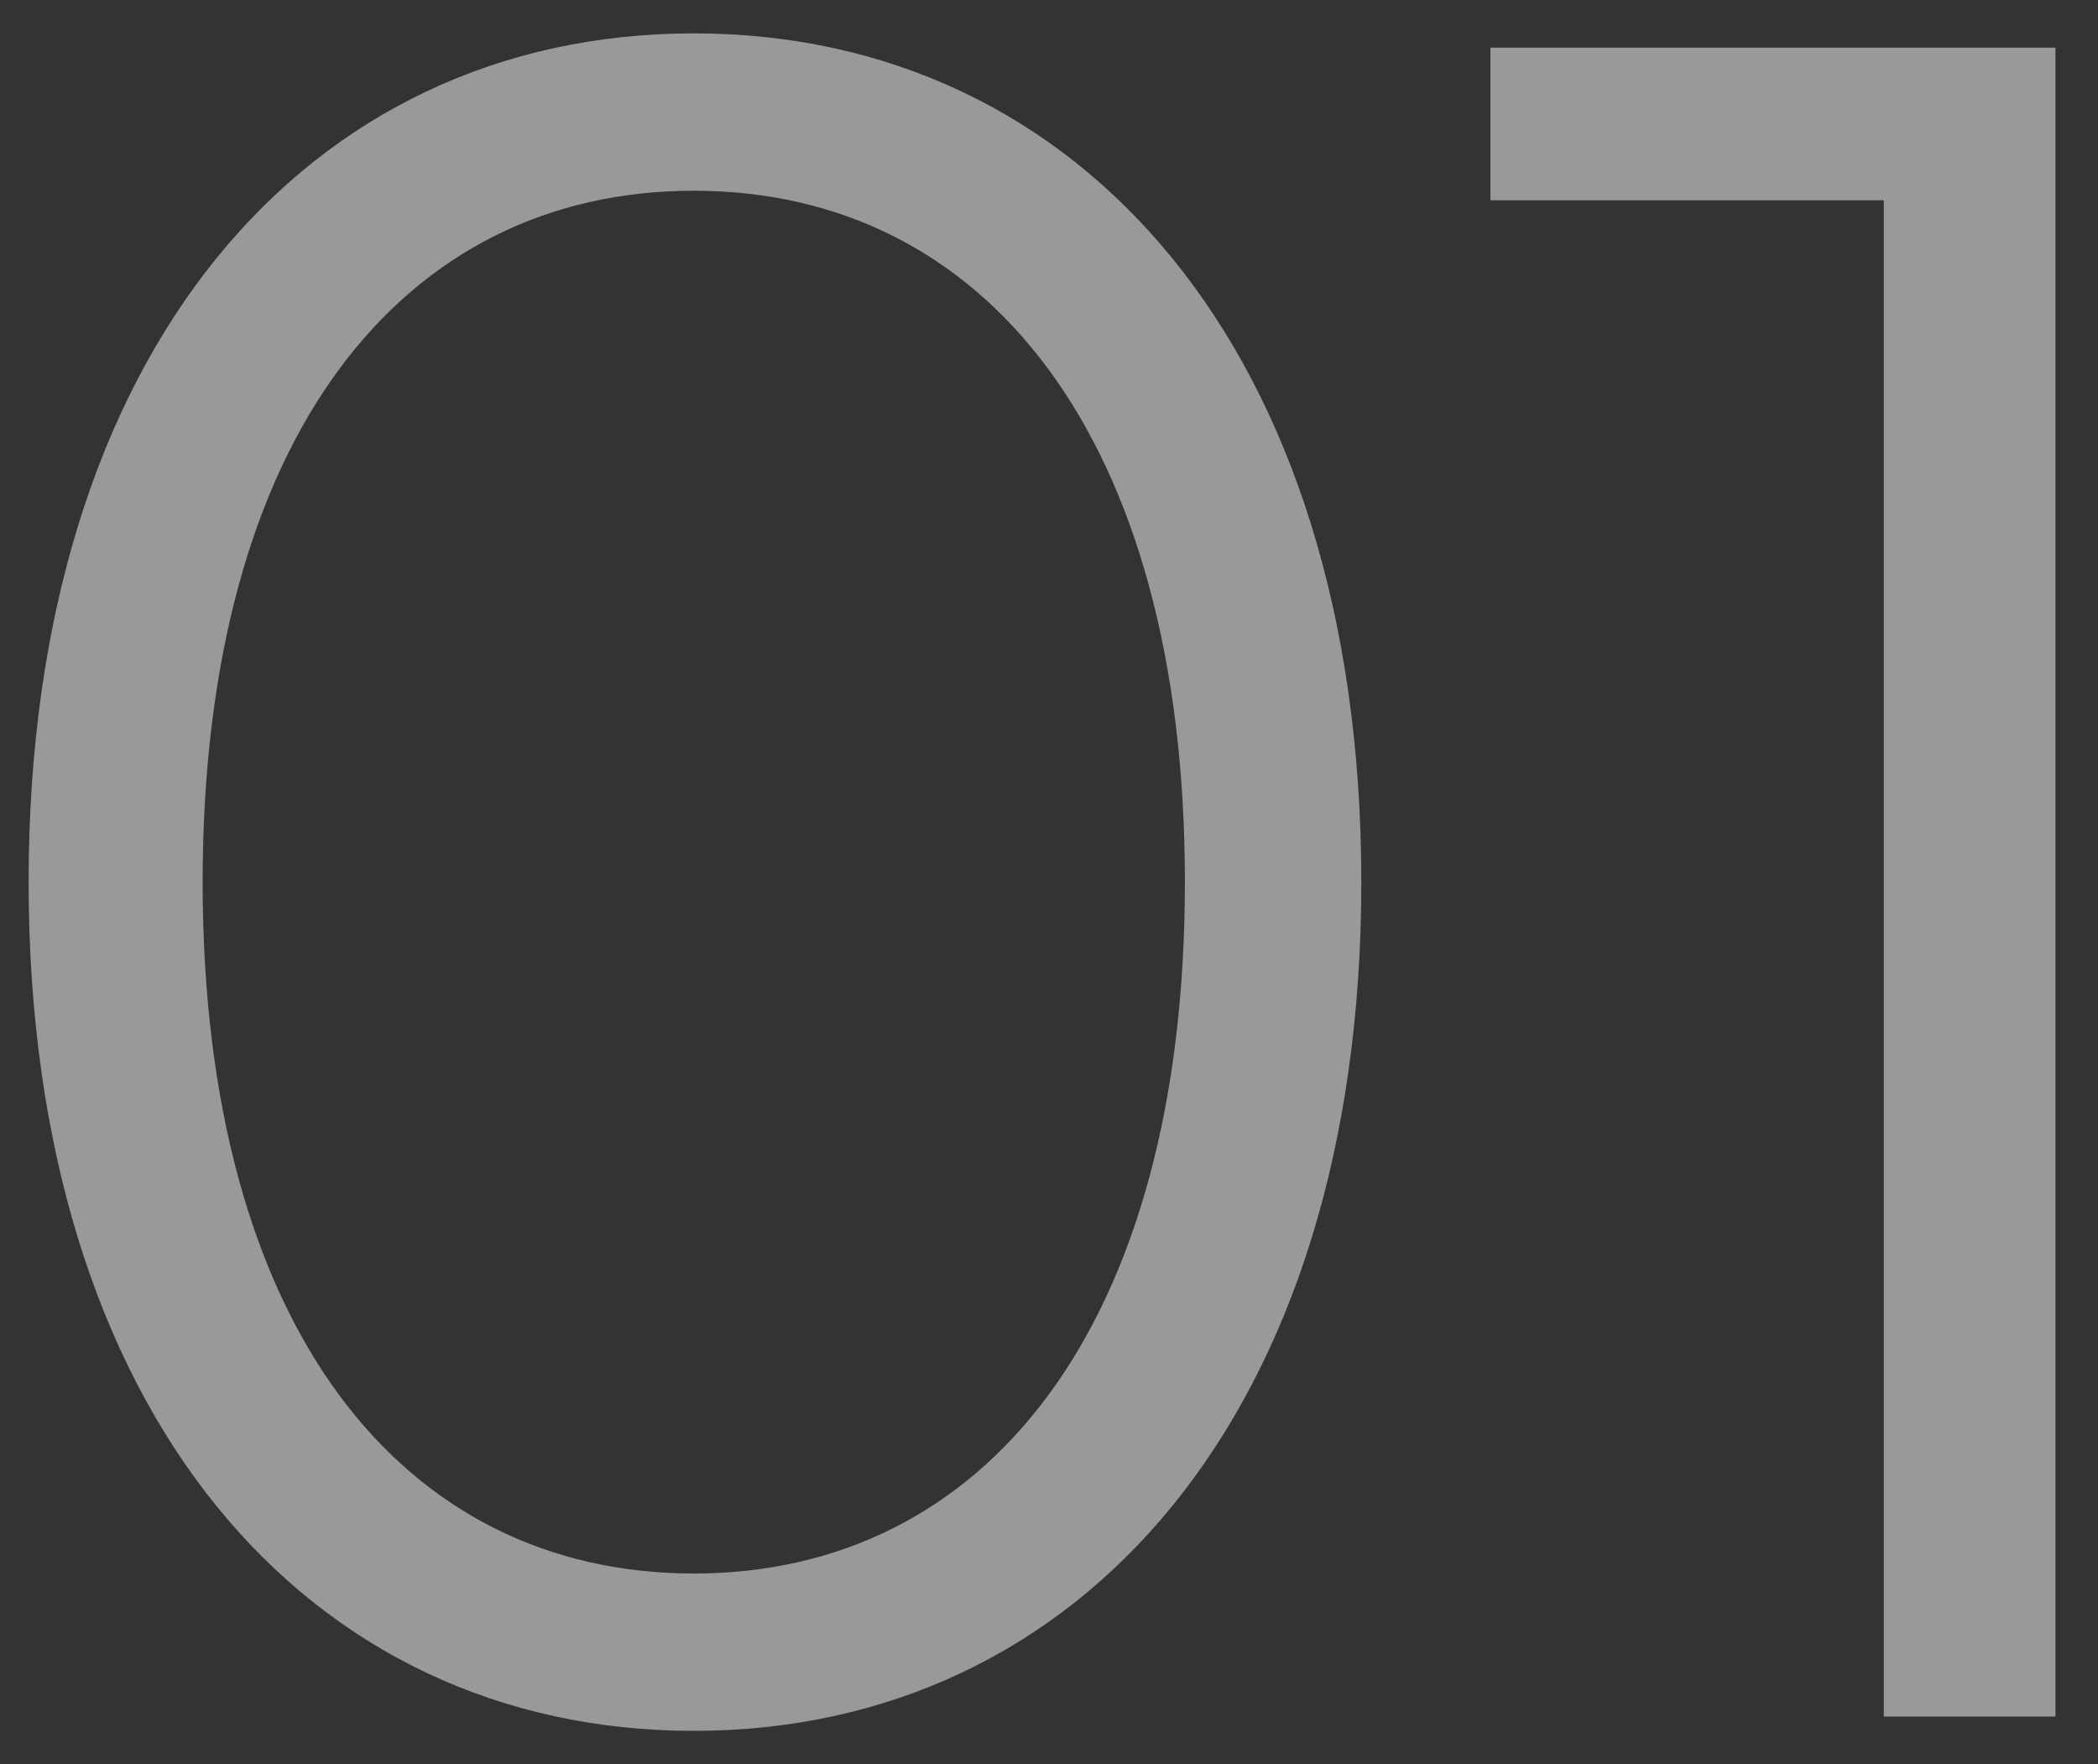 <svg xmlns="http://www.w3.org/2000/svg" width="44" height="37" viewBox="0 0 44 37" fill="none"><rect x="0" y="0" width="44" height="37" fill="#333333" stroke="none"/><path d="M14.55 36.3C6.45 36.3 0.6 29.65 0.6 18.5C0.6 7.35 6.45 0.7 14.55 0.7C22.65 0.7 28.55 7.35 28.55 18.5C28.55 29.65 22.65 36.3 14.55 36.3ZM14.55 33C20.65 33 24.85 27.85 24.85 18.5C24.85 9.15 20.65 4 14.55 4C8.45 4 4.25 9.15 4.25 18.5C4.25 27.85 8.45 33 14.55 33ZM31.258 1H43.108V36H39.508V4.2H31.258V1Z" fill="white" fill-opacity="0.5"></path></svg>
